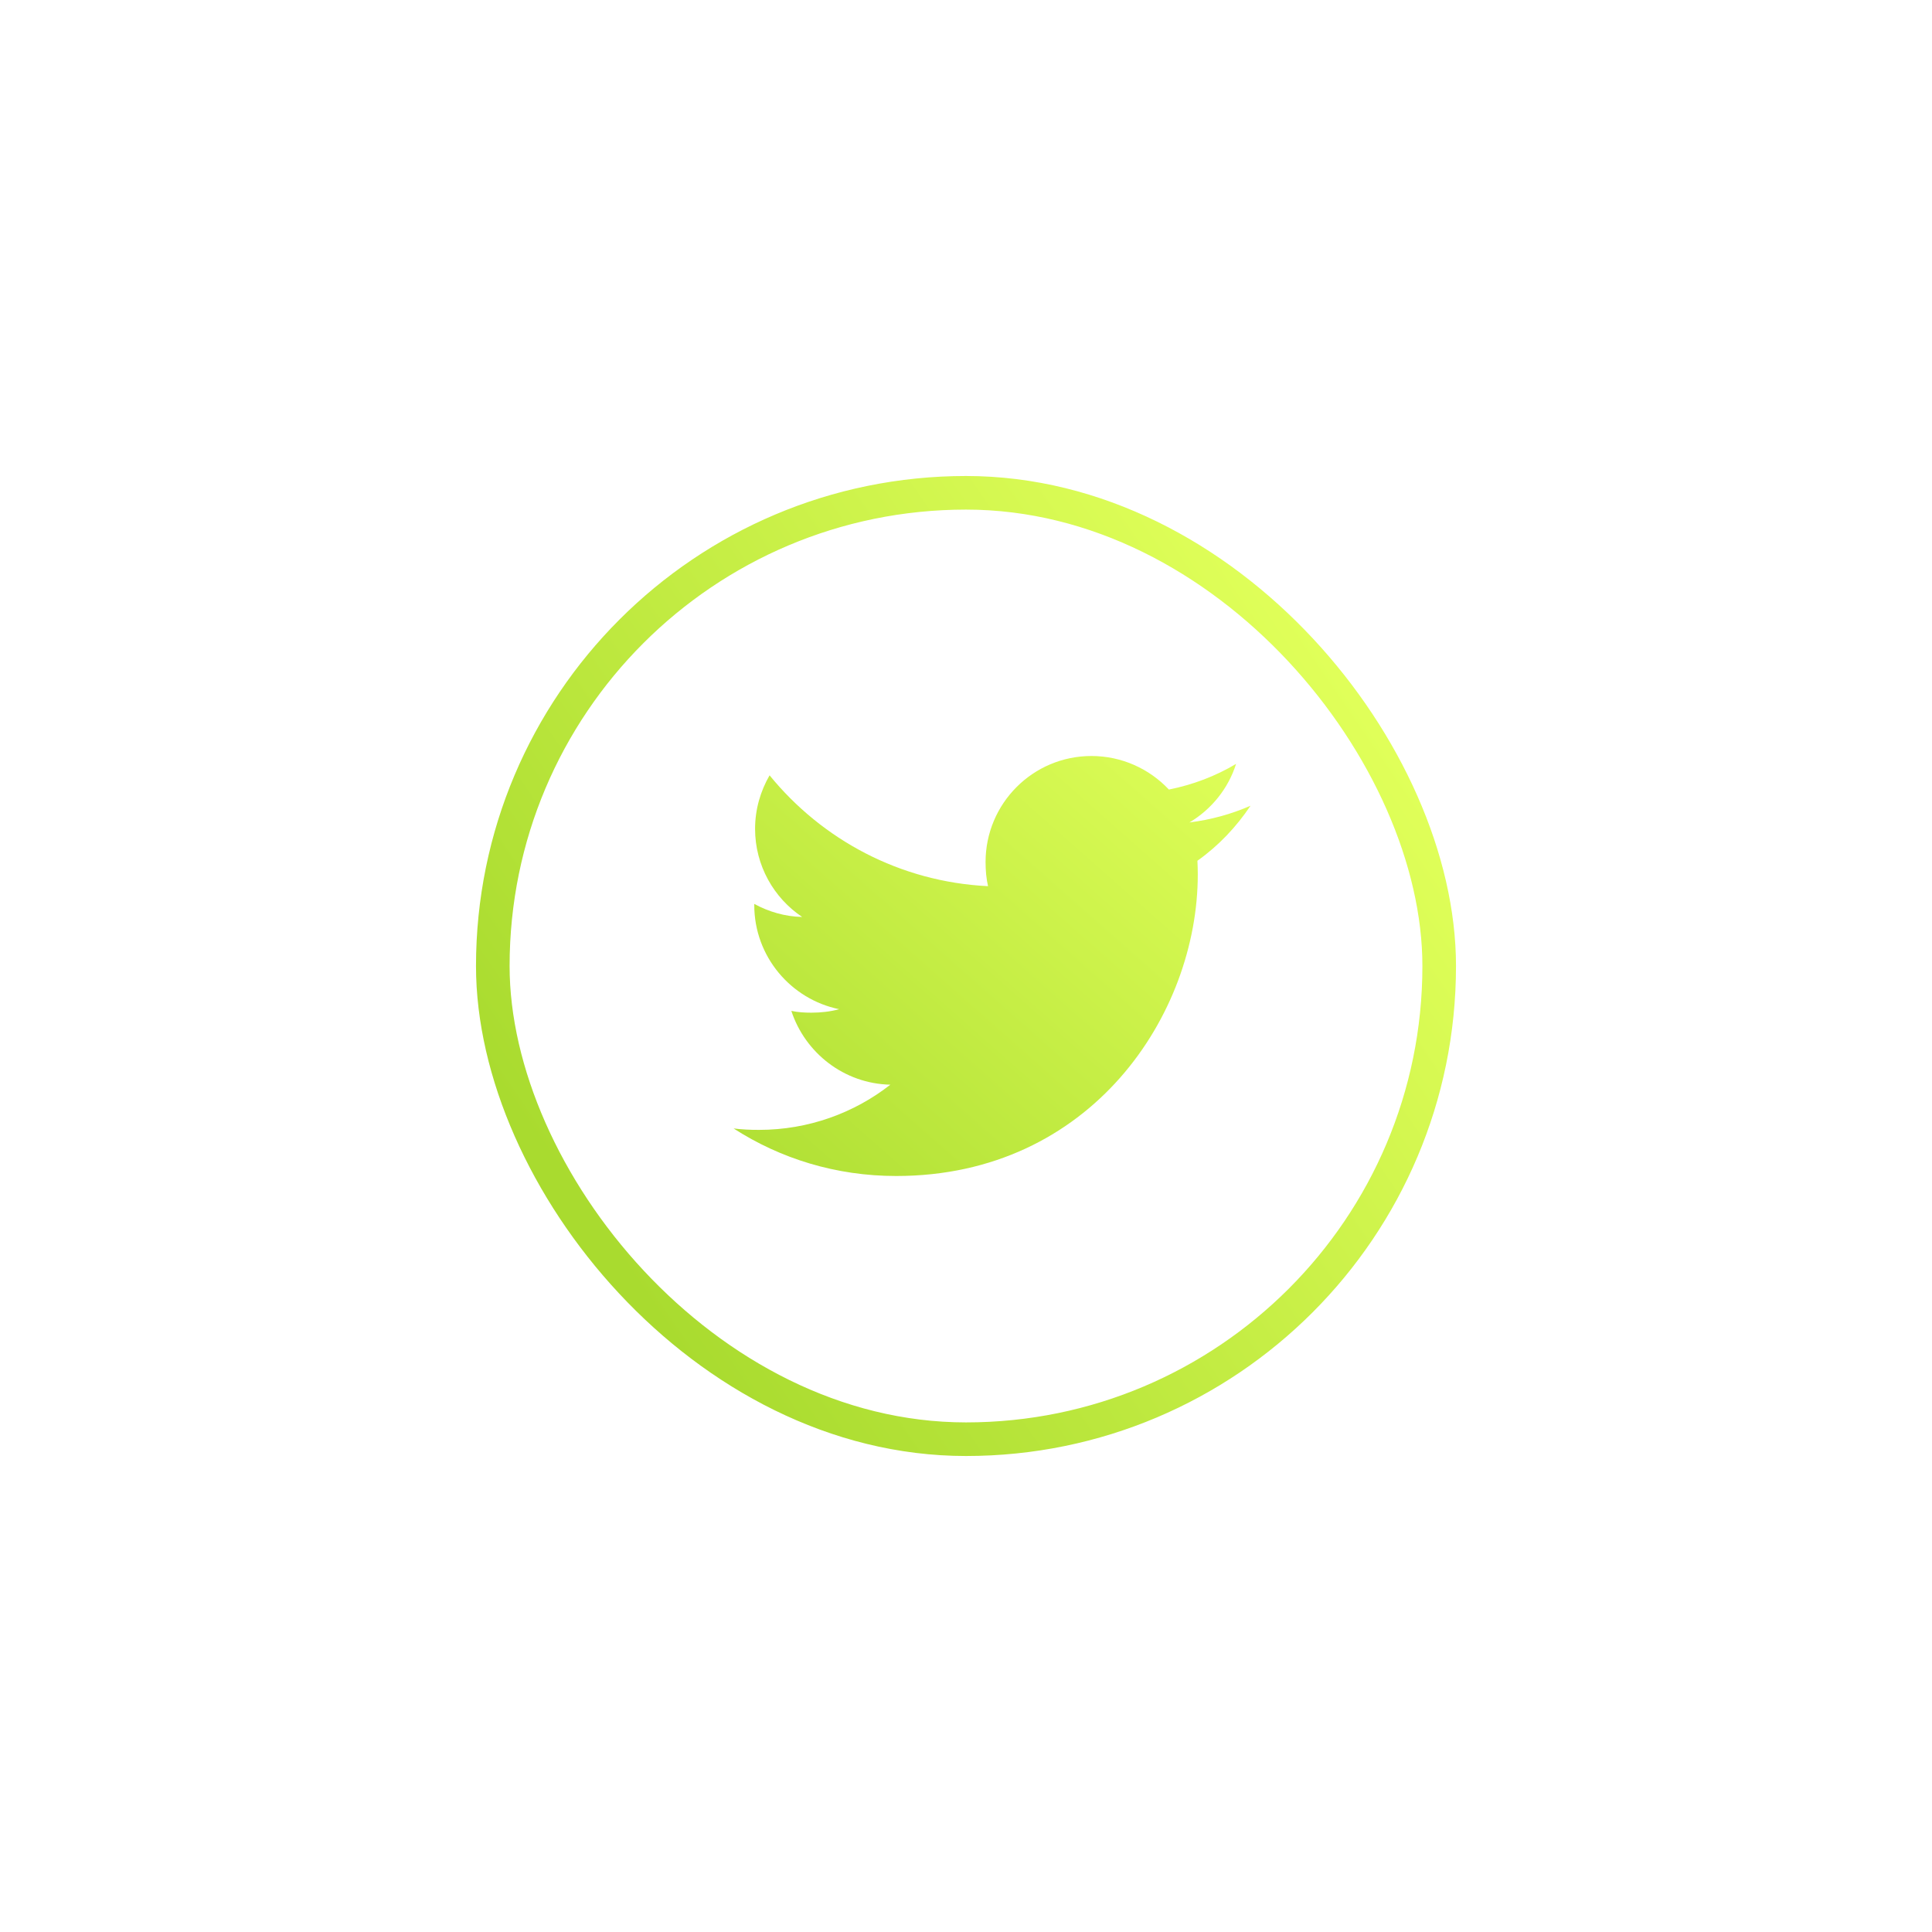 <?xml version="1.0" encoding="UTF-8"?>
<svg width="69px" height="69px" viewBox="0 0 69 69" version="1.1" xmlns="http://www.w3.org/2000/svg" xmlns:xlink="http://www.w3.org/1999/xlink">
    <title>Group 4</title>
    <defs>
        <filter x="-65.7%" y="-65.7%" width="231.4%" height="231.4%" filterUnits="objectBoundingBox" id="filter-1">
            <feOffset dx="0" dy="0" in="SourceAlpha" result="shadowOffsetOuter1"></feOffset>
            <feGaussianBlur stdDeviation="6" in="shadowOffsetOuter1" result="shadowBlurOuter1"></feGaussianBlur>
            <feColorMatrix values="0 0 0 0 0.863   0 0 0 0 0.988   0 0 0 0 0.337  0 0 0 0.6 0" type="matrix" in="shadowBlurOuter1" result="shadowMatrixOuter1"></feColorMatrix>
            <feMerge>
                <feMergeNode in="shadowMatrixOuter1"></feMergeNode>
                <feMergeNode in="SourceGraphic"></feMergeNode>
            </feMerge>
        </filter>
        <linearGradient x1="92.416%" y1="22.665%" x2="10.773%" y2="78.672%" id="linearGradient-2">
            <stop stop-color="#E0FF59" offset="0%"></stop>
            <stop stop-color="#A9DB2F" offset="100%"></stop>
        </linearGradient>
        <linearGradient x1="100%" y1="-4.609%" x2="-19.202%" y2="104.691%" id="linearGradient-3">
            <stop stop-color="#E0FF59" offset="0%"></stop>
            <stop stop-color="#A9DB2F" offset="100%"></stop>
        </linearGradient>
    </defs>
    <g id="T1---Subscription-Plans" stroke="none" stroke-width="1" fill="none" fill-rule="evenodd">
        <g transform="translate(-108, -902)" id="Group-4">
            <g filter="url(#filter-1)" transform="translate(125, 919)">
                <rect id="Rectangle-Copy-10" stroke="url(#linearGradient-2)" stroke-width="1.2" x="0.6" y="0.6" width="33.8" height="33.8" rx="16.9"></rect>
                <g id="twitter" transform="translate(9.2, 10)" fill="url(#linearGradient-3)" fill-rule="nonzero">
                    <path d="M18.462,1.776 C17.775,2.077 17.043,2.277 16.281,2.373 C17.065,1.905 17.664,1.169 17.946,0.282 C17.214,0.718 16.407,1.026 15.546,1.198 C14.851,0.458 13.861,0 12.781,0 C10.686,0 8.999,1.701 8.999,3.786 C8.999,4.086 9.024,4.374 9.087,4.649 C5.94,4.495 3.156,2.987 1.285,0.69 C0.959,1.257 0.767,1.905 0.767,2.603 C0.767,3.914 1.442,5.076 2.448,5.748 C1.84,5.737 1.244,5.56 0.738,5.282 C0.738,5.294 0.738,5.309 0.738,5.324 C0.738,7.163 2.05,8.691 3.771,9.043 C3.463,9.127 3.127,9.167 2.778,9.167 C2.536,9.167 2.292,9.153 2.062,9.103 C2.552,10.602 3.944,11.703 5.598,11.739 C4.311,12.747 2.676,13.353 0.906,13.353 C0.595,13.353 0.298,13.34 0,13.302 C1.677,14.383 3.663,15 5.806,15 C12.771,15 16.578,9.231 16.578,4.23 C16.578,4.063 16.573,3.901 16.565,3.741 C17.316,3.208 17.947,2.542 18.462,1.776 Z" id="Path"></path>
                </g>
            </g>
        </g>
    </g>
</svg>